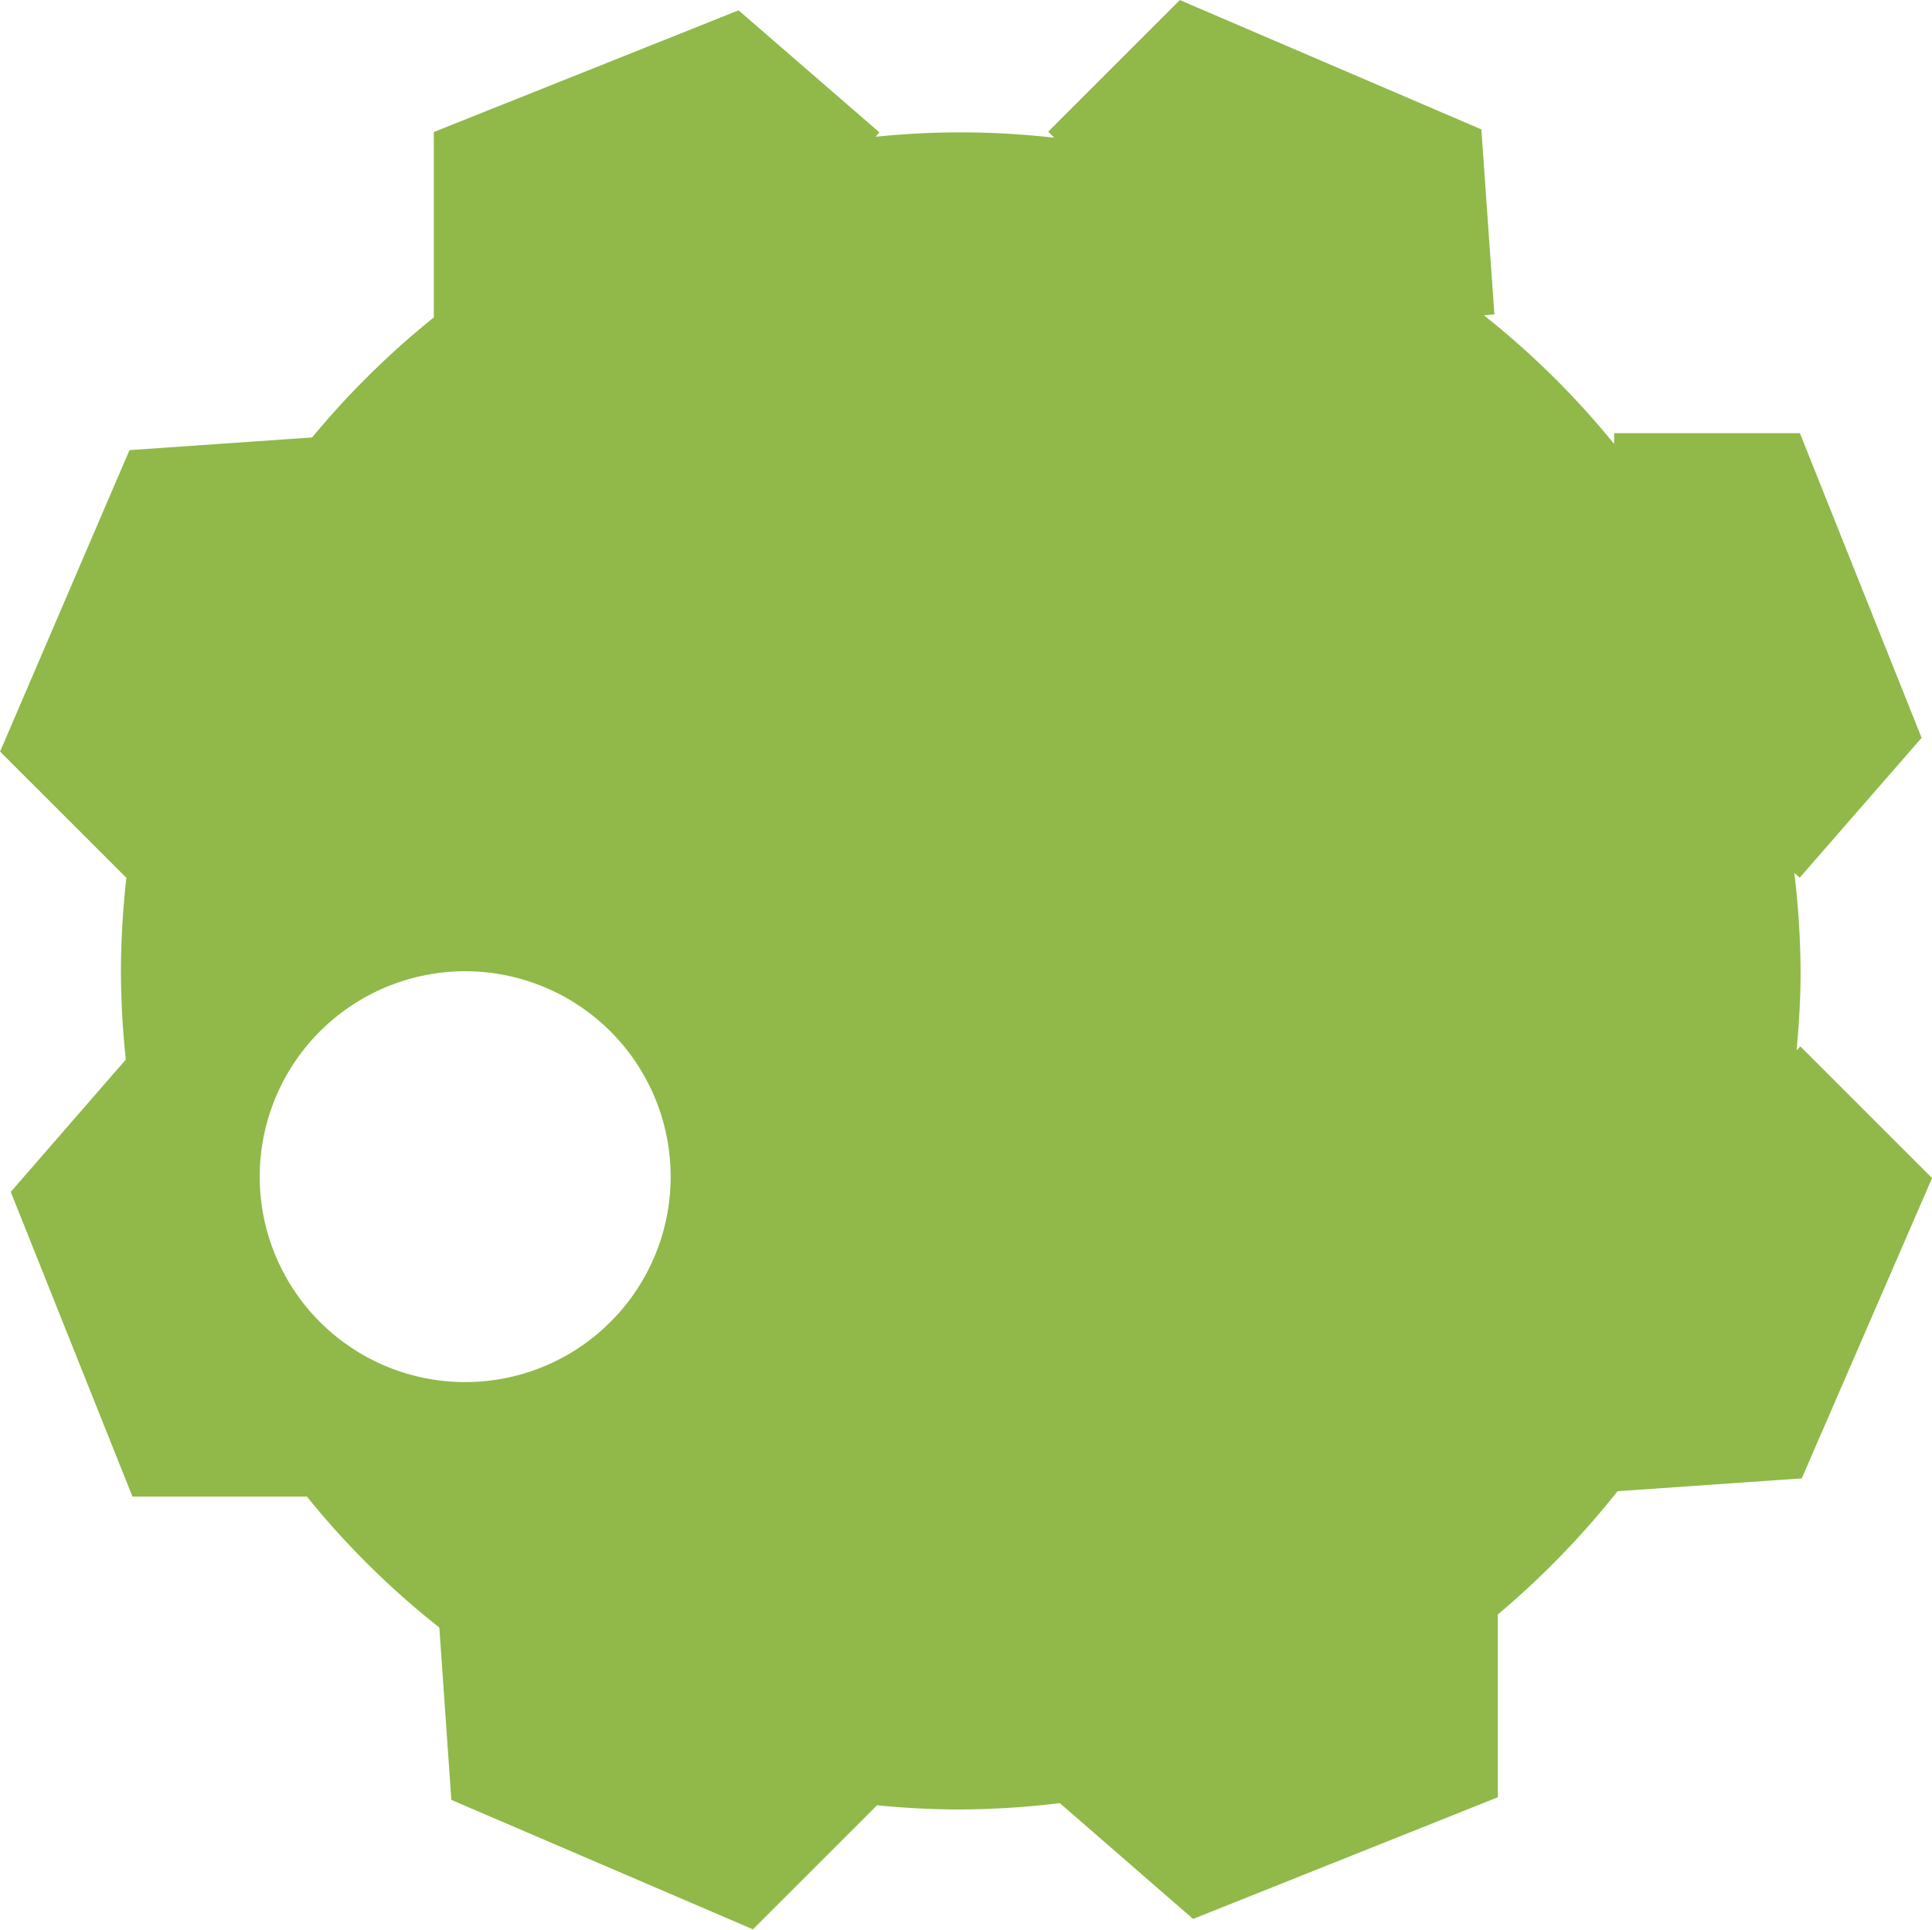 <svg xmlns="http://www.w3.org/2000/svg" width="28.021" height="28" viewBox="0 0 28.021 28">
  <path id="Path_2446" data-name="Path 2446" d="M807.368,454.285l-1.91-1.91-.055.057c.035-.376.058-.757.058-1.144a12.323,12.323,0,0,0-.091-1.429l.079.068,1.767-2.028-1.765-4.42h-2.694v.157a12.172,12.172,0,0,0-1.889-1.867l.152-.013-.189-2.684-4.373-1.876-1.909,1.909.088.088a11.971,11.971,0,0,0-2.591-.014l.054-.064-2.042-1.77-4.42,1.765V441.8h0a12.215,12.215,0,0,0-1.765,1.741l-2.649.184-1.877,4.373,1.832,1.832a12.335,12.335,0,0,0-.079,1.344,12.211,12.211,0,0,0,.071,1.292l-1.669,1.92,1.765,4.42h2.53a12.14,12.14,0,0,0,1.921,1.9l.174,2.5,4.375,1.878,1.8-1.8c.4.04.8.061,1.205.061a12.311,12.311,0,0,0,1.445-.092l1.933,1.68,4.42-1.765v-2.652a12.337,12.337,0,0,0,1.736-1.788l2.672-.186Zm-21.27-3a2.98,2.98,0,1,1-.01,0Z" transform="translate(-779.346 -437.195)" fill="#90b949"/>
</svg>
